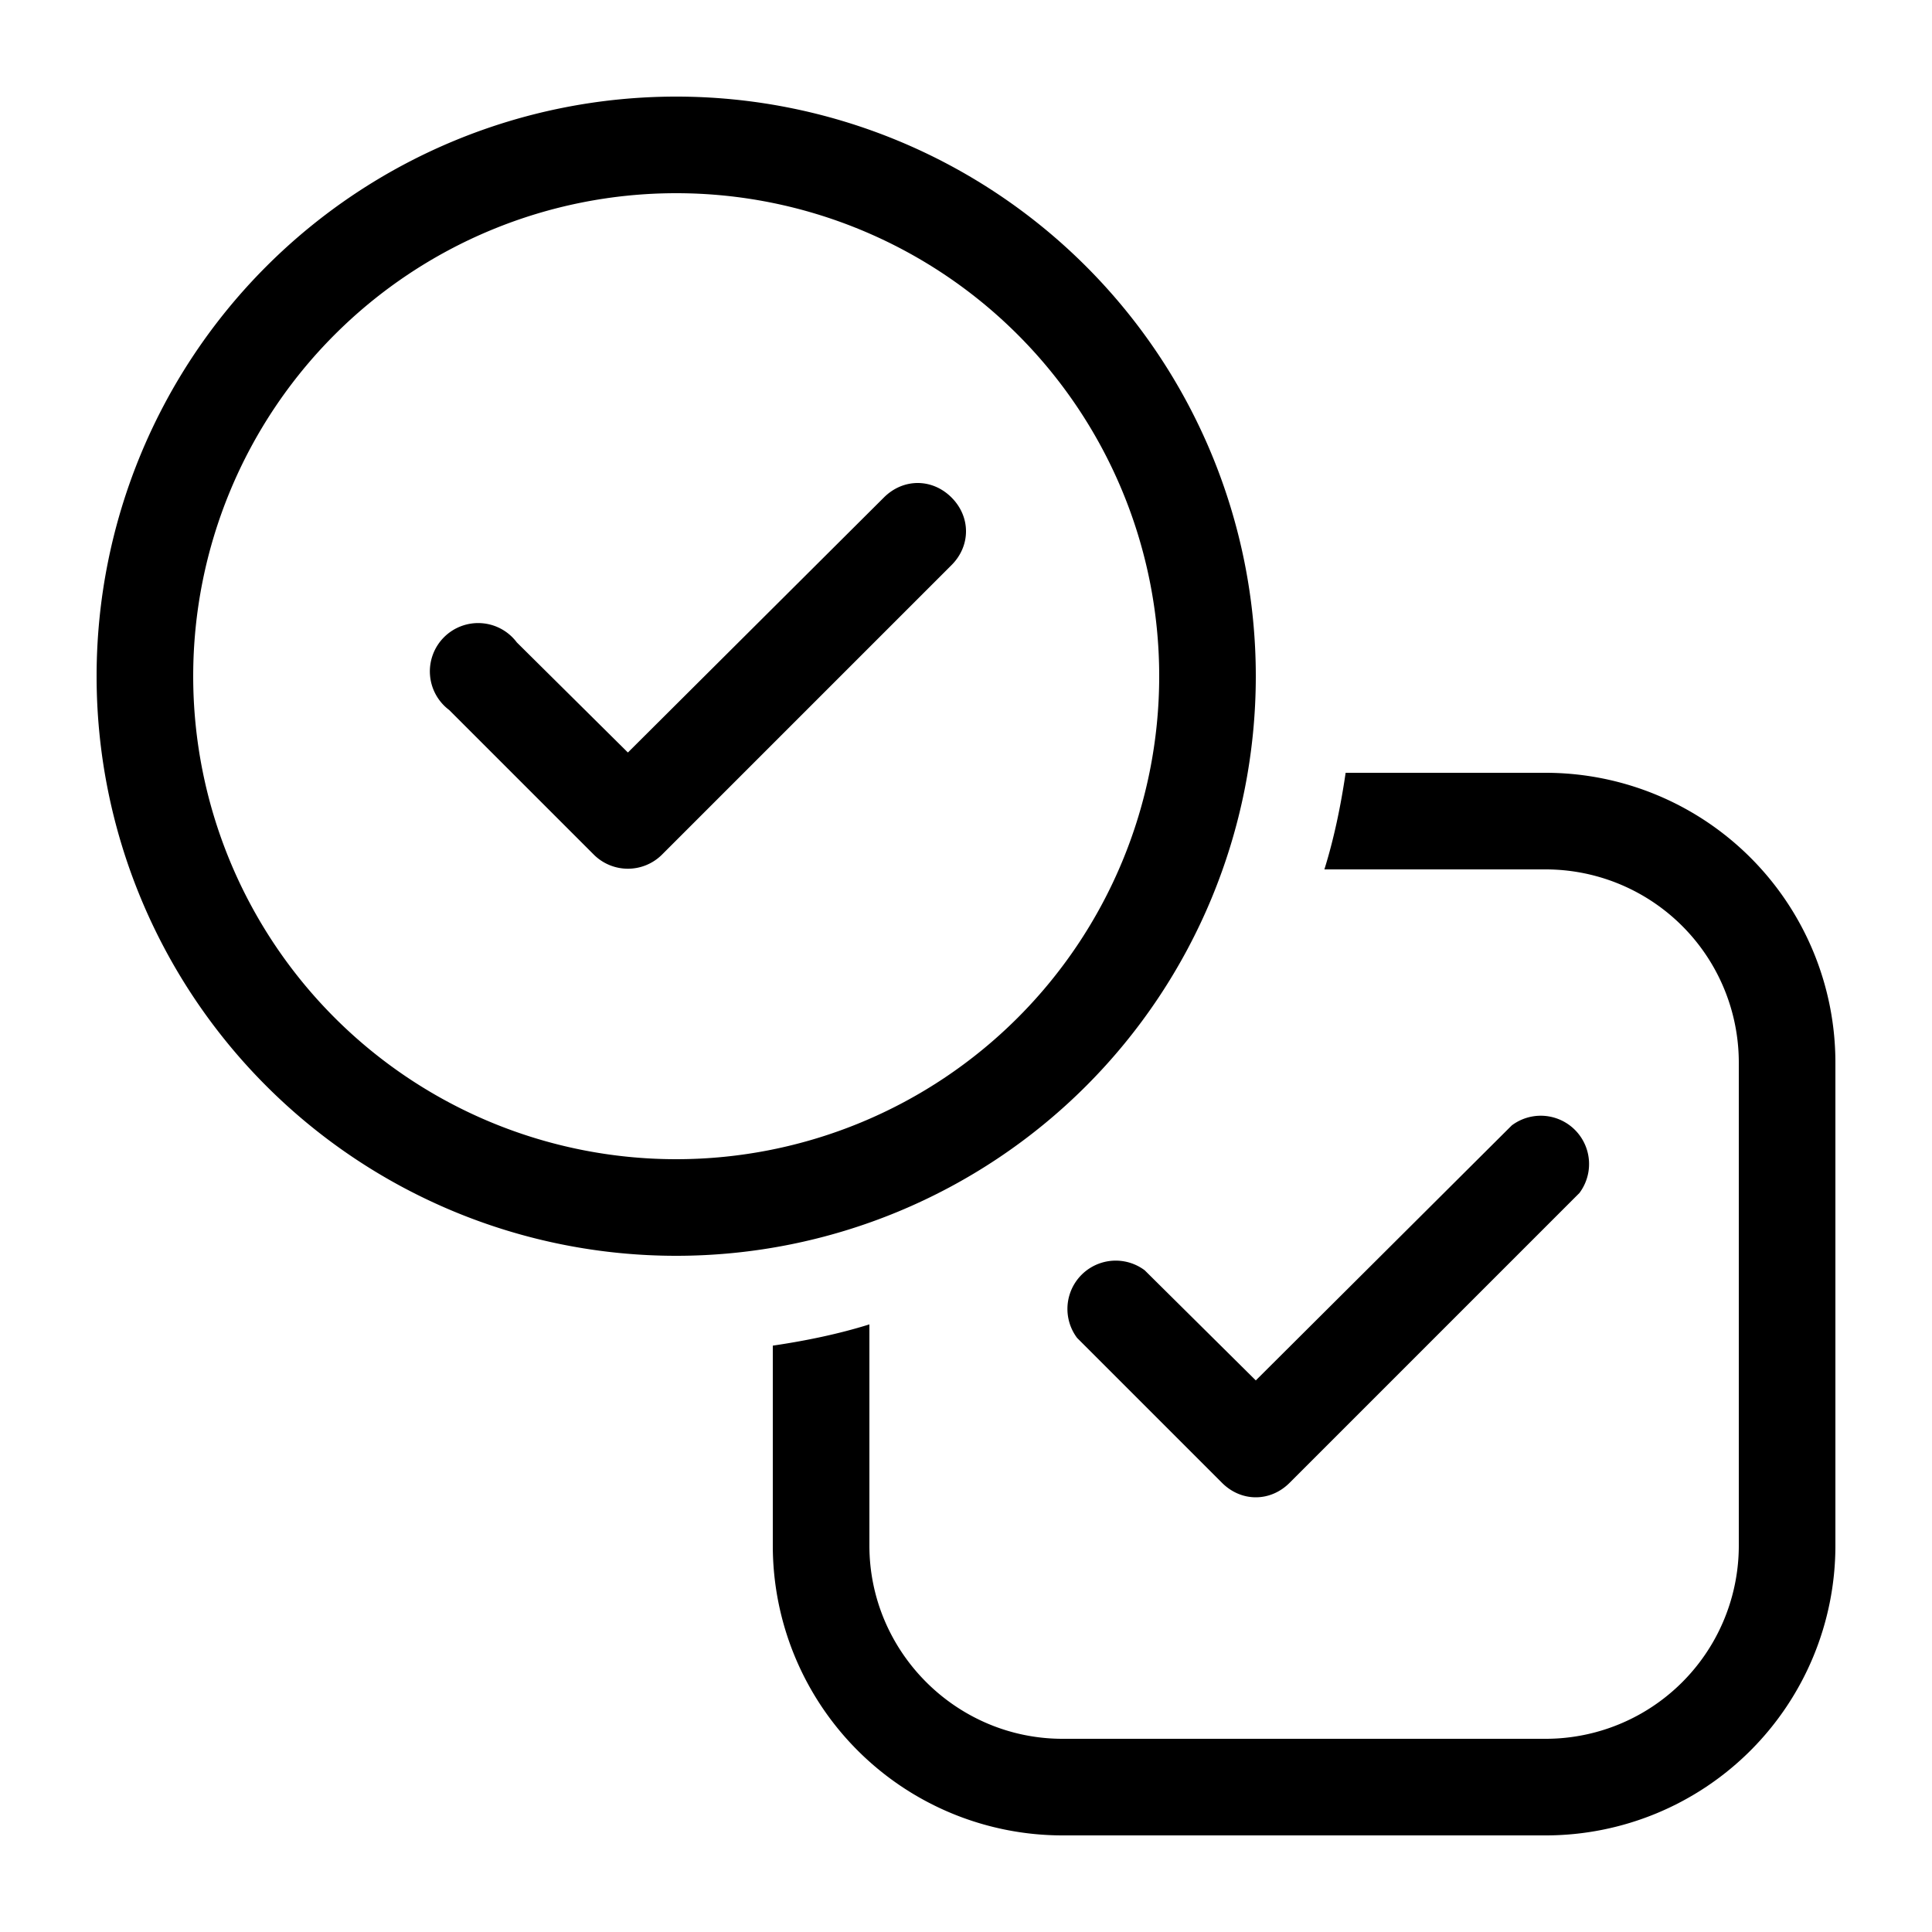 <svg width="20" height="20" viewBox="0 0 20 20" xmlns="http://www.w3.org/2000/svg"><path d="M12 7A5 5 0 1 0 2 7a5 5 0 0 0 10 0Zm1 0A6 6 0 1 1 1 7a6 6 0 0 1 12 0Zm-5 9v-2.07c.34-.05.68-.12 1-.22V16c0 1.1.9 2 2 2h5a2 2 0 0 0 2-2v-5a2 2 0 0 0-2-2h-2.29c.1-.32.17-.66.22-1H16a3 3 0 0 1 3 3v5a3 3 0 0 1-3 3h-5a3 3 0 0 1-3-3ZM9.85 5.15c.2.2.2.5 0 .7l-3 3a.5.5 0 0 1-.7 0l-1.5-1.5a.5.5 0 1 1 .7-.7L6.5 7.79l2.65-2.64c.2-.2.5-.2.7 0Zm3.5 10.2 3-3a.5.5 0 0 0-.7-.7L13 14.29l-1.15-1.14a.5.5 0 0 0-.7.7l1.5 1.5c.2.2.5.2.7 0Z"/></svg>